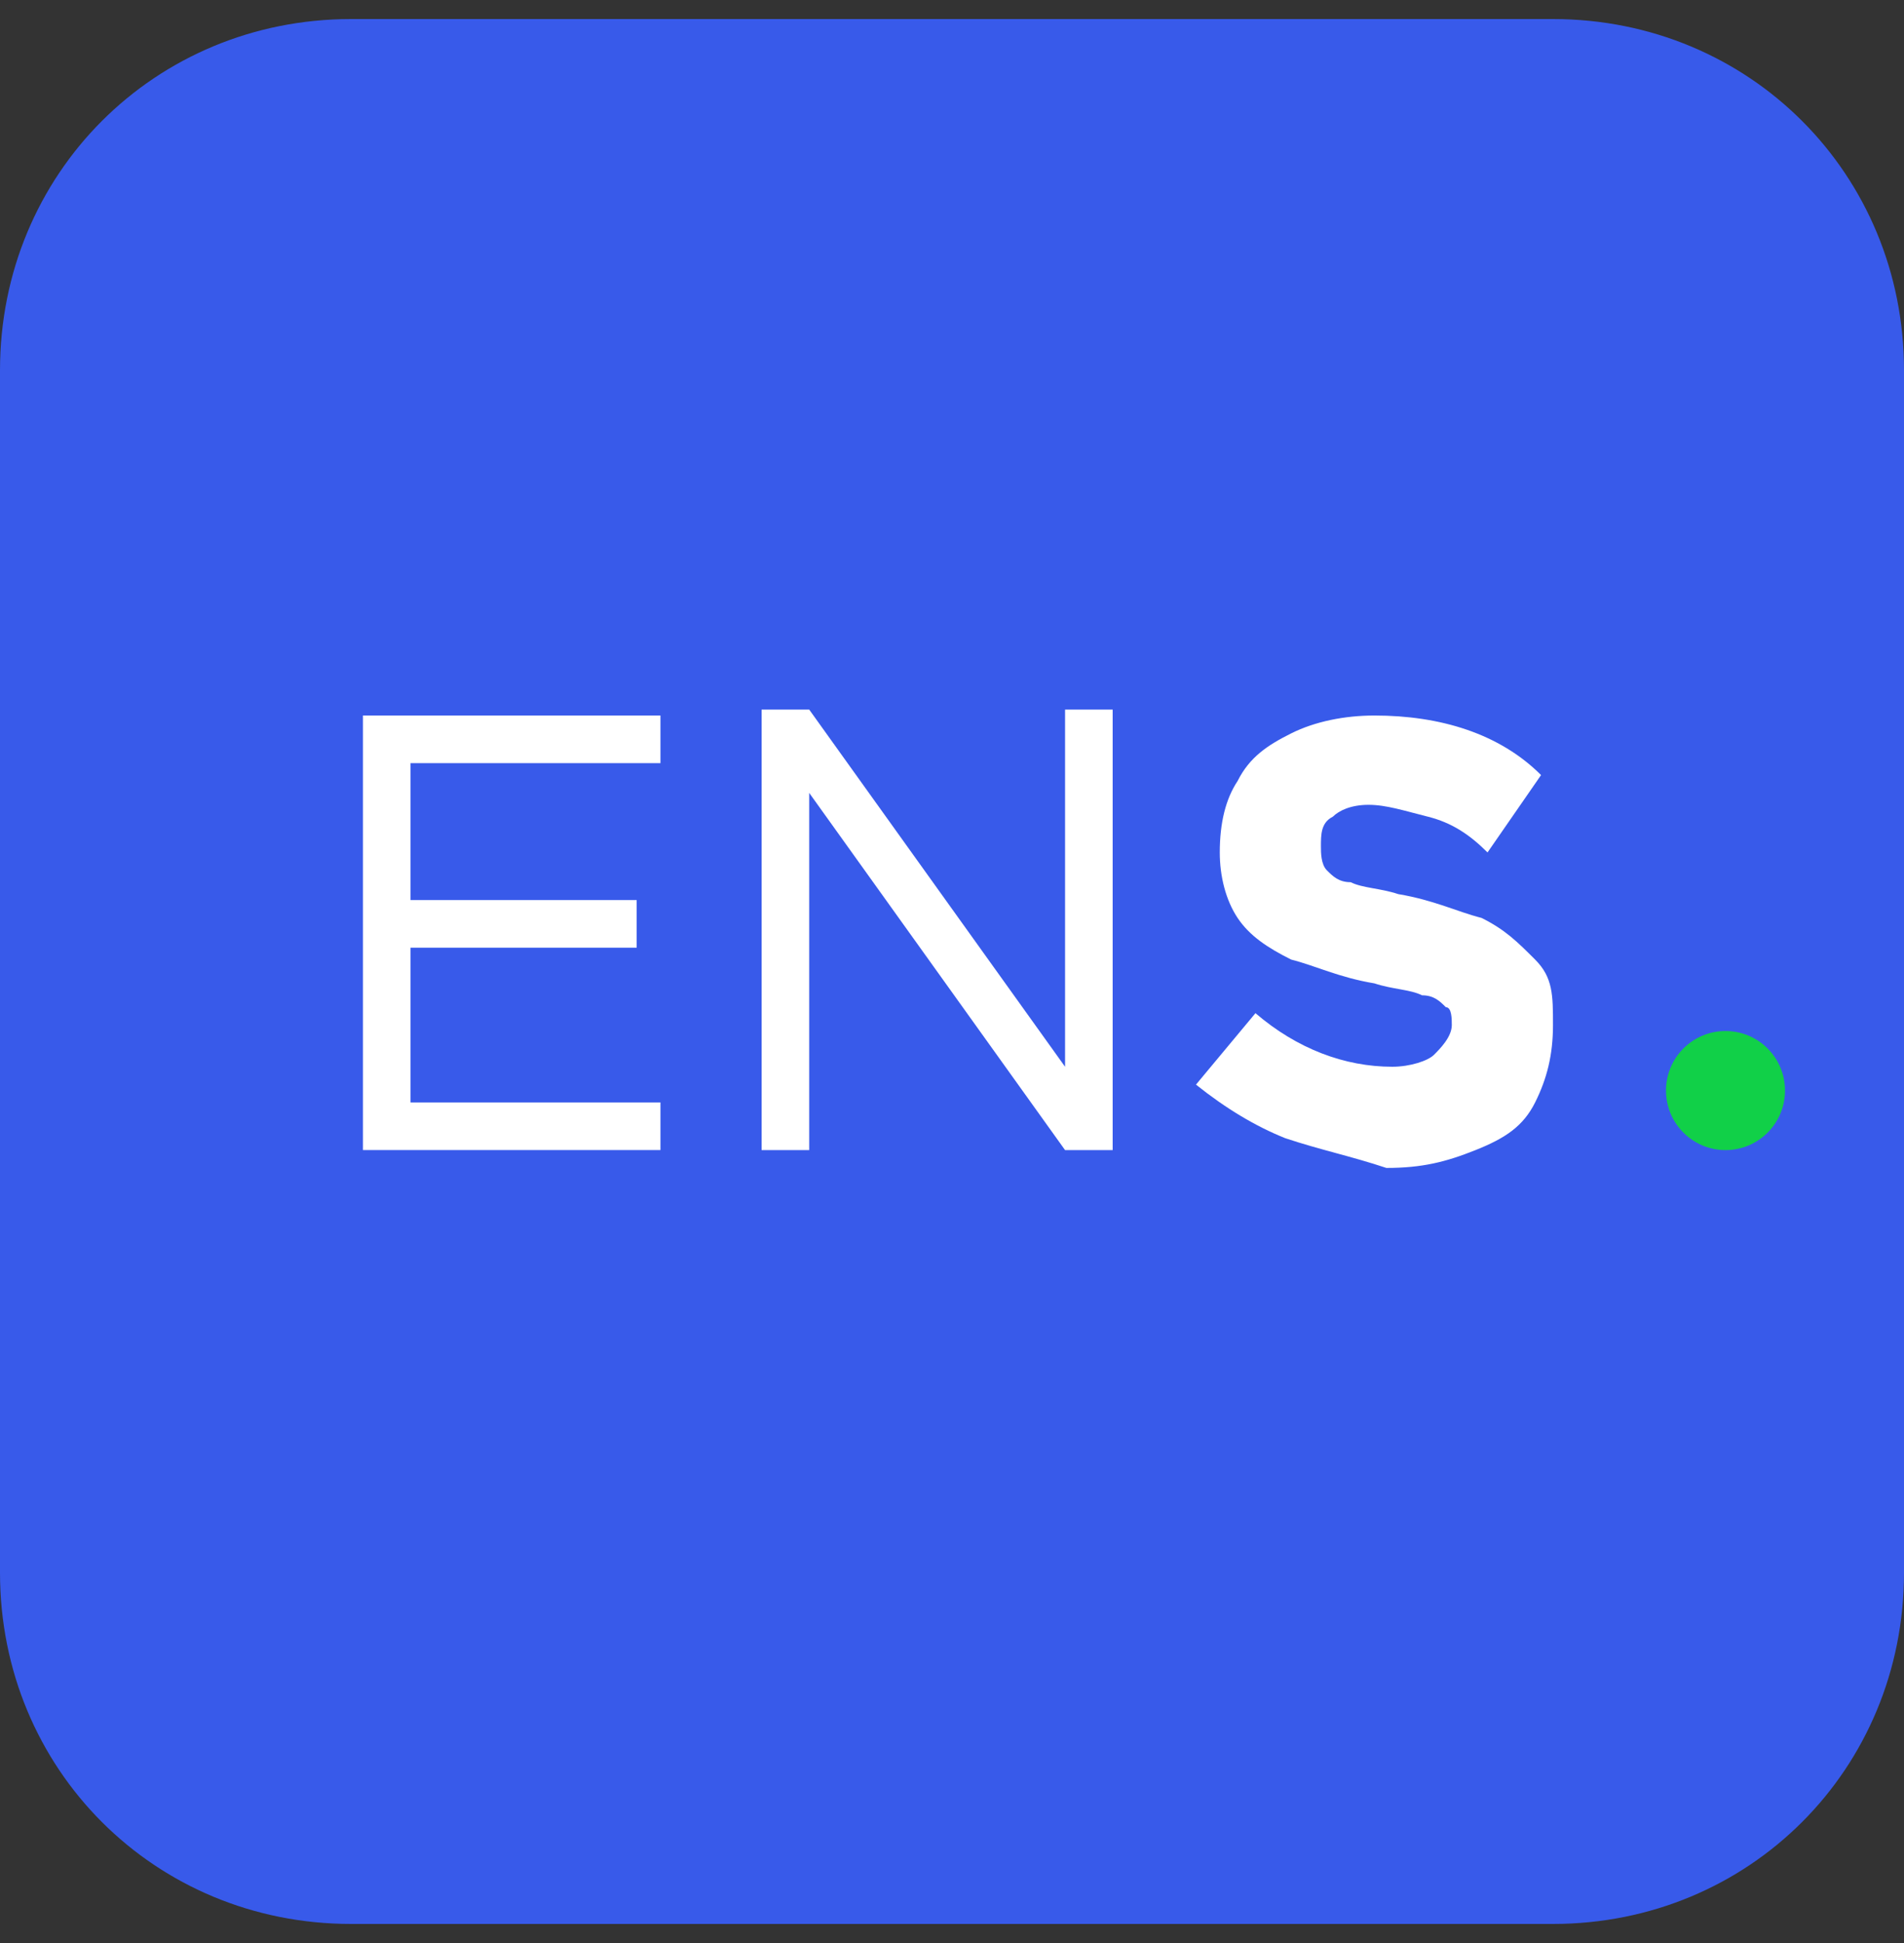 <svg width="50" height="51" viewBox="0 0 50 51" fill="none" xmlns="http://www.w3.org/2000/svg">
<rect x="0" y="0" width="50" height="51" fill="#333333" stroke="none"/>
<path d="M40.781 50.5H9.219C4.062 50.5 0 46.438 0 41.281V9.719C0 4.562 4.062 0.5 9.219 0.5H40.781C45.938 0.5 50 4.562 50 9.719V41.281C50 46.438 45.938 50.5 40.781 50.5Z" fill="#385AEA"/>
<path d="M10.781 19.875V23.625H16.719V24.875H10.781V28.937H17.344V30.187H9.531V18.781H17.344V20.031H10.781V19.875Z" fill="white"/>
<path d="M20 18.625H21.25L27.969 28V18.625H29.219V30.188H27.969L21.25 20.812V30.188H20V18.625Z" fill="white"/>
<path d="M33.75 29.875C32.969 29.562 32.188 29.094 31.407 28.469L32.969 26.594C34.063 27.531 35.313 28 36.563 28C37.032 28 37.5 27.844 37.657 27.687C37.813 27.531 38.125 27.219 38.125 26.906C38.125 26.75 38.125 26.437 37.969 26.437C37.813 26.281 37.657 26.125 37.344 26.125C37.032 25.969 36.563 25.969 36.094 25.812C35.157 25.656 34.532 25.344 33.907 25.187C33.282 24.875 32.813 24.562 32.5 24.094C32.188 23.625 32.032 23 32.032 22.375C32.032 21.594 32.188 20.969 32.5 20.5C32.813 19.875 33.282 19.562 33.907 19.25C34.532 18.937 35.313 18.781 36.094 18.781C37.813 18.781 39.375 19.25 40.469 20.344L39.063 22.375C38.594 21.906 38.125 21.594 37.5 21.437C36.875 21.281 36.407 21.125 35.938 21.125C35.469 21.125 35.157 21.281 35 21.437C34.688 21.594 34.688 21.906 34.688 22.219C34.688 22.375 34.688 22.687 34.844 22.844C35 23 35.157 23.156 35.469 23.156C35.782 23.312 36.25 23.312 36.719 23.469C37.657 23.625 38.282 23.937 38.907 24.094C39.532 24.406 39.844 24.719 40.313 25.187C40.782 25.656 40.782 26.125 40.782 26.906C40.782 27.687 40.625 28.312 40.313 28.937C40 29.562 39.532 29.875 38.75 30.187C37.969 30.5 37.344 30.656 36.407 30.656C35.469 30.344 34.688 30.187 33.75 29.875Z" fill="white"/>
<path d="M45.313 30.188C46.176 30.188 46.875 29.488 46.875 28.625C46.875 27.762 46.176 27.062 45.313 27.062C44.45 27.062 43.75 27.762 43.75 28.625C43.75 29.488 44.45 30.188 45.313 30.188Z" fill="#11D048"/>
</svg>
